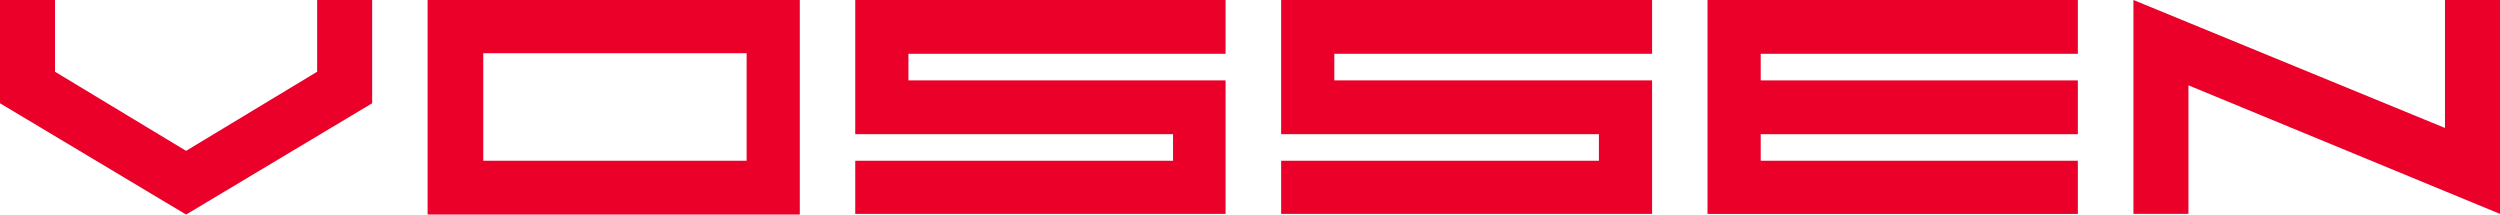 <?xml version="1.0" encoding="UTF-8"?><svg id="Layer_2" xmlns="http://www.w3.org/2000/svg" viewBox="0 0 572.61 49.14"><defs><style>.cls-1{fill:#ea0029;fill-rule:evenodd;}</style></defs><g id="Layer_1-2"><g><polygon class="cls-1" points="0 0 12.6 0 12.6 16.43 33.88 29.28 42.62 34.55 72.64 16.43 72.64 0 85.24 0 85.24 23.65 42.62 49.14 0 23.65 0 0 0 0"/><path class="cls-1" d="M110.69,36.82V12.18h60.32v24.64h-60.32Zm72.5,12.32V0H97.94V49.14h85.24Z"/><polygon class="cls-1" points="195.89 0 280.71 0 280.71 12.32 208.07 12.32 208.07 18.41 280.71 18.41 280.71 48.99 195.89 48.99 195.89 36.82 268.68 36.82 268.68 30.73 195.89 30.73 195.89 0 195.89 0"/><polygon class="cls-1" points="293.44 0 378.4 0 378.4 12.32 305.62 12.32 305.62 18.41 378.4 18.41 378.4 48.99 293.44 48.99 293.44 36.82 366.22 36.82 366.22 30.73 293.44 30.73 293.44 0 293.44 0"/><path class="cls-1" d="M391.1,0h84.82V12.32h-72.64v6.09h72.64v12.32h-72.64v6.09h72.64v12.18h-84.82V0h0Z"/><polygon class="cls-1" points="488.65 48.99 501.25 48.99 501.25 19.54 572.61 48.99 572.61 0 560.01 0 560.01 29.31 488.65 0 488.65 48.99 488.65 48.99"/></g></g></svg>